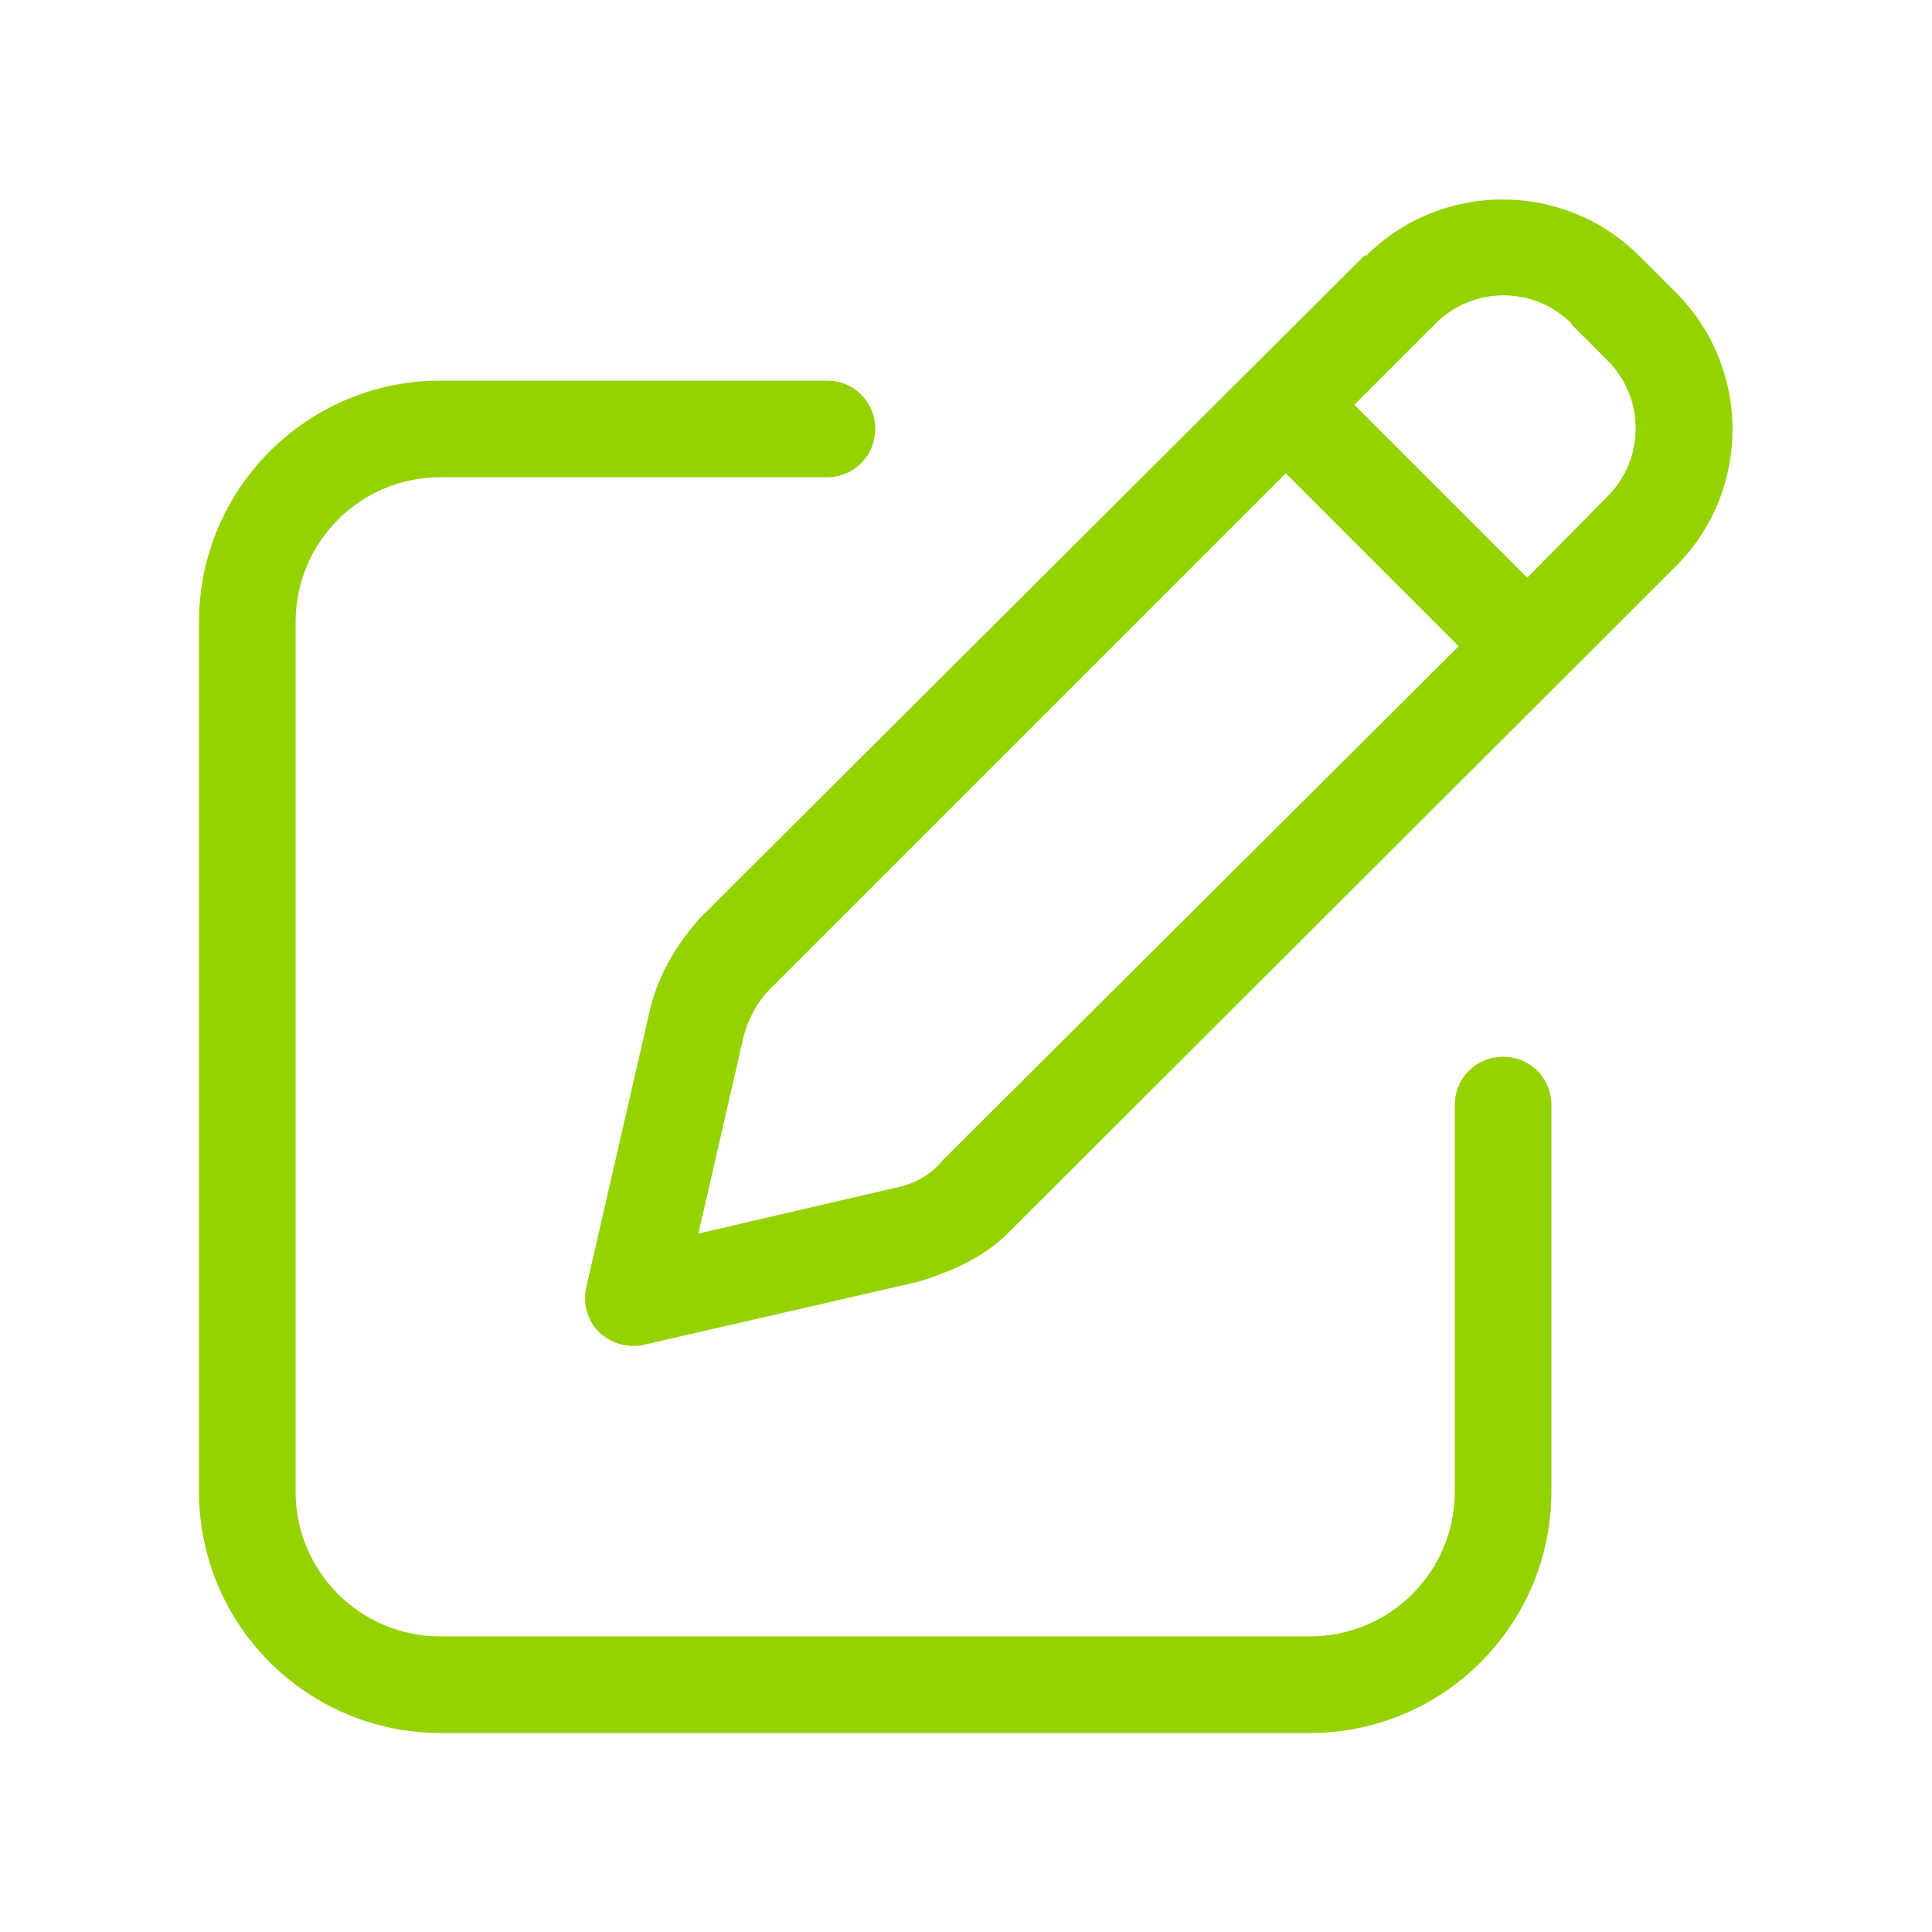 <?xml version="1.0" encoding="UTF-8"?>
<svg xmlns="http://www.w3.org/2000/svg" id="b" viewBox="0 0 20 20">
  <defs>
    <style>.c{fill:#94d200;}</style>
  </defs>
  <path class="c" d="m8.56,3.94c.28,0,.5.22.5.5s-.22.5-.5.5h-4c-.83,0-1.5.67-1.5,1.5v9c0,.83.67,1.5,1.5,1.5h9c.83,0,1.5-.67,1.5-1.5v-4c0-.28.22-.5.5-.5s.5.22.5.5v4c0,1.38-1.12,2.5-2.5,2.5H4.56c-1.38,0-2.5-1.12-2.5-2.5V6.44c0-1.38,1.12-2.5,2.5-2.5h4Zm5.58-1.29c.78-.78,2.05-.78,2.83,0l.38.38c.78.78.78,2.05,0,2.83l-6.89,6.88c-.26.27-.6.42-.96.53l-2.83.65c-.17.04-.34-.01-.47-.13-.12-.12-.17-.3-.13-.47l.65-2.83c.08-.37.27-.7.53-.99l6.88-6.86Zm-6.44,8.07l-.47,2.05,2.02-.47c.21-.04.38-.13.51-.29l5.34-5.32-1.79-1.79-5.34,5.34c-.13.13-.22.3-.27.48Zm8.57-7.37c-.39-.39-1.02-.39-1.41,0l-.84.84,1.79,1.79.83-.84c.39-.39.39-1.02,0-1.41l-.38-.38Z"></path>
</svg>
